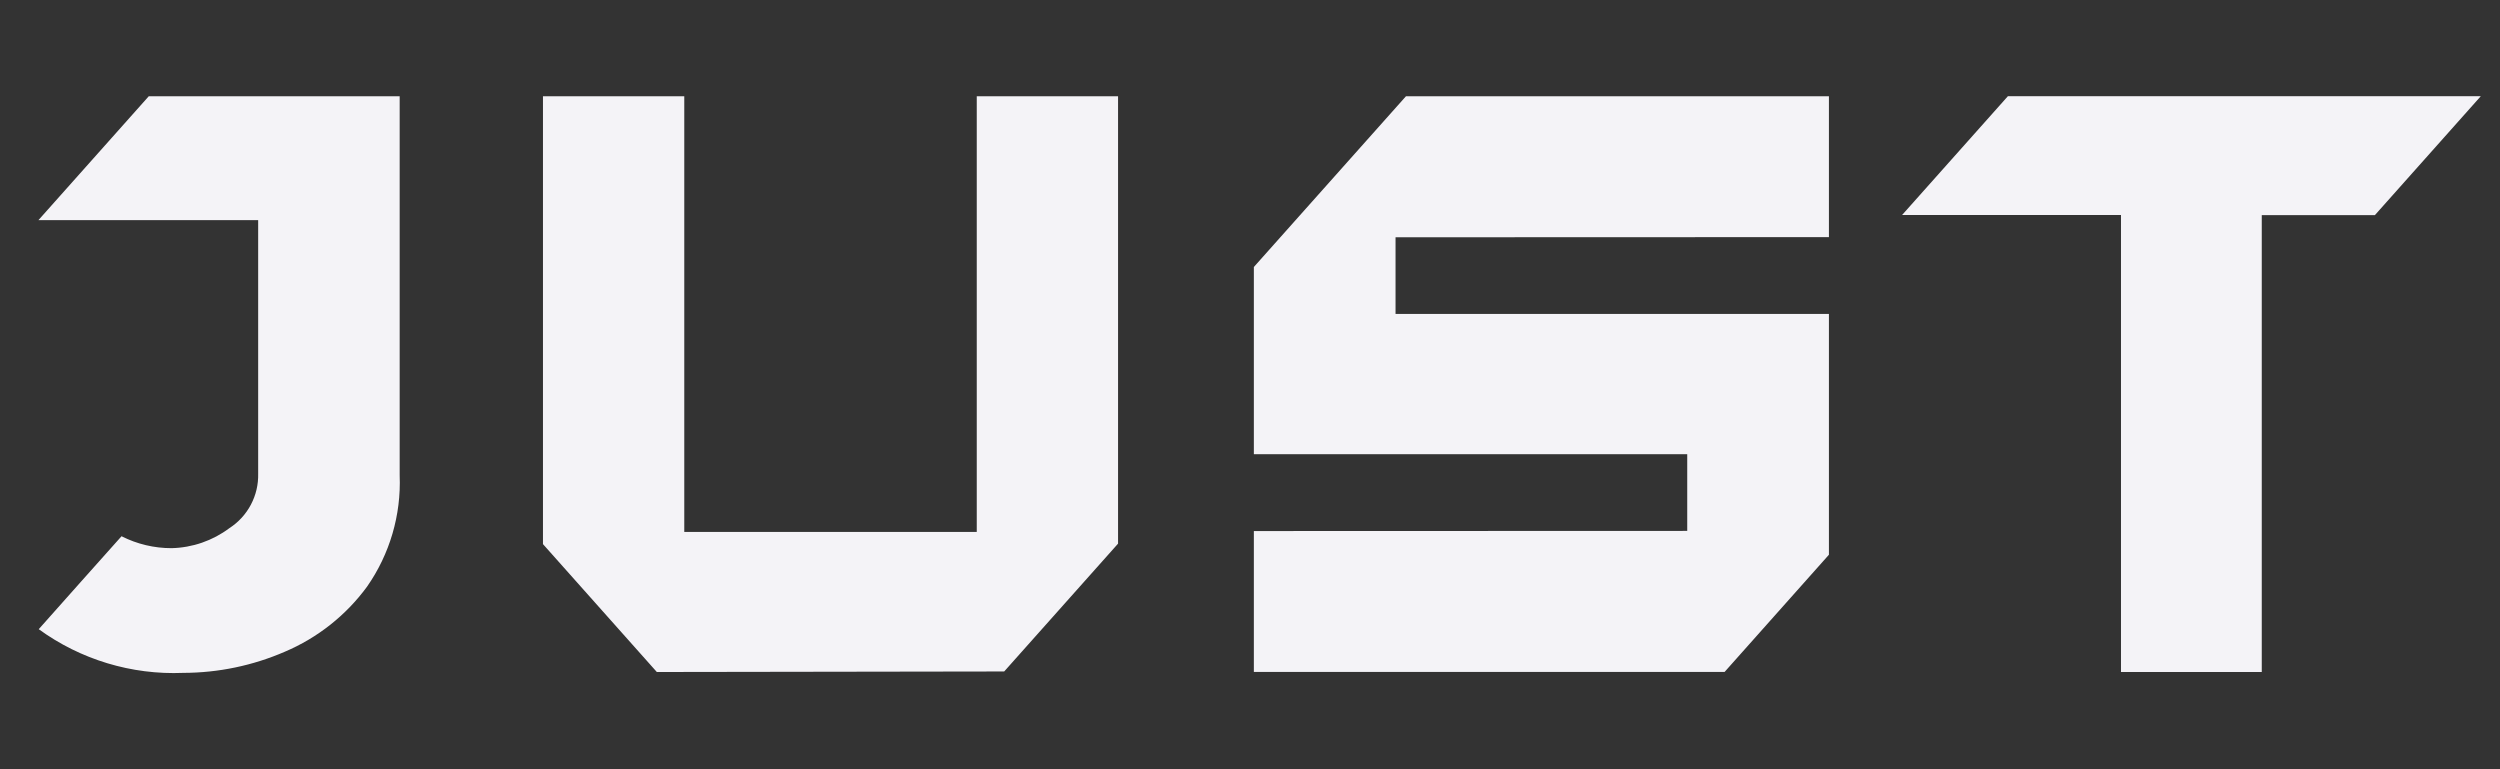 <svg width="234" height="72" viewBox="0 0 234 72" fill="none" xmlns="http://www.w3.org/2000/svg">
<rect x="0" y="0" width="234" height="72" fill="#333333" stroke="none"/>
<path fill-rule="evenodd" clip-rule="evenodd" d="M91.424 49.787H64.048V9.009H50.822V50.929L61.479 62.9L93.992 62.85L104.65 50.884V9.009H91.424V49.78V49.787ZM117.361 24.991V42.515H157.925V49.692L117.361 49.706V62.891H161.424L171.187 51.923V29.385H130.623V22.209L171.187 22.194V9.009H131.599L117.361 24.991ZM187.943 9L178.033 20.127H198.525V62.898H211.701V20.134H222.292L232.2 9.007H187.943V9ZM13.933 9L3.6 20.602H24.164V44.332C24.191 45.342 23.957 46.341 23.485 47.235C23.014 48.128 22.32 48.886 21.471 49.434C19.906 50.608 18.012 51.263 16.055 51.308C14.429 51.31 12.825 50.928 11.375 50.192C11.375 50.192 3.617 58.885 3.626 58.892C7.547 61.742 12.316 63.183 17.161 62.981C20.43 62.975 23.664 62.301 26.663 61C29.727 59.7 32.384 57.598 34.352 54.916C36.483 51.867 37.557 48.205 37.409 44.489V9.009H13.924L13.933 9Z" fill="#F4F3F7"/>
</svg>

